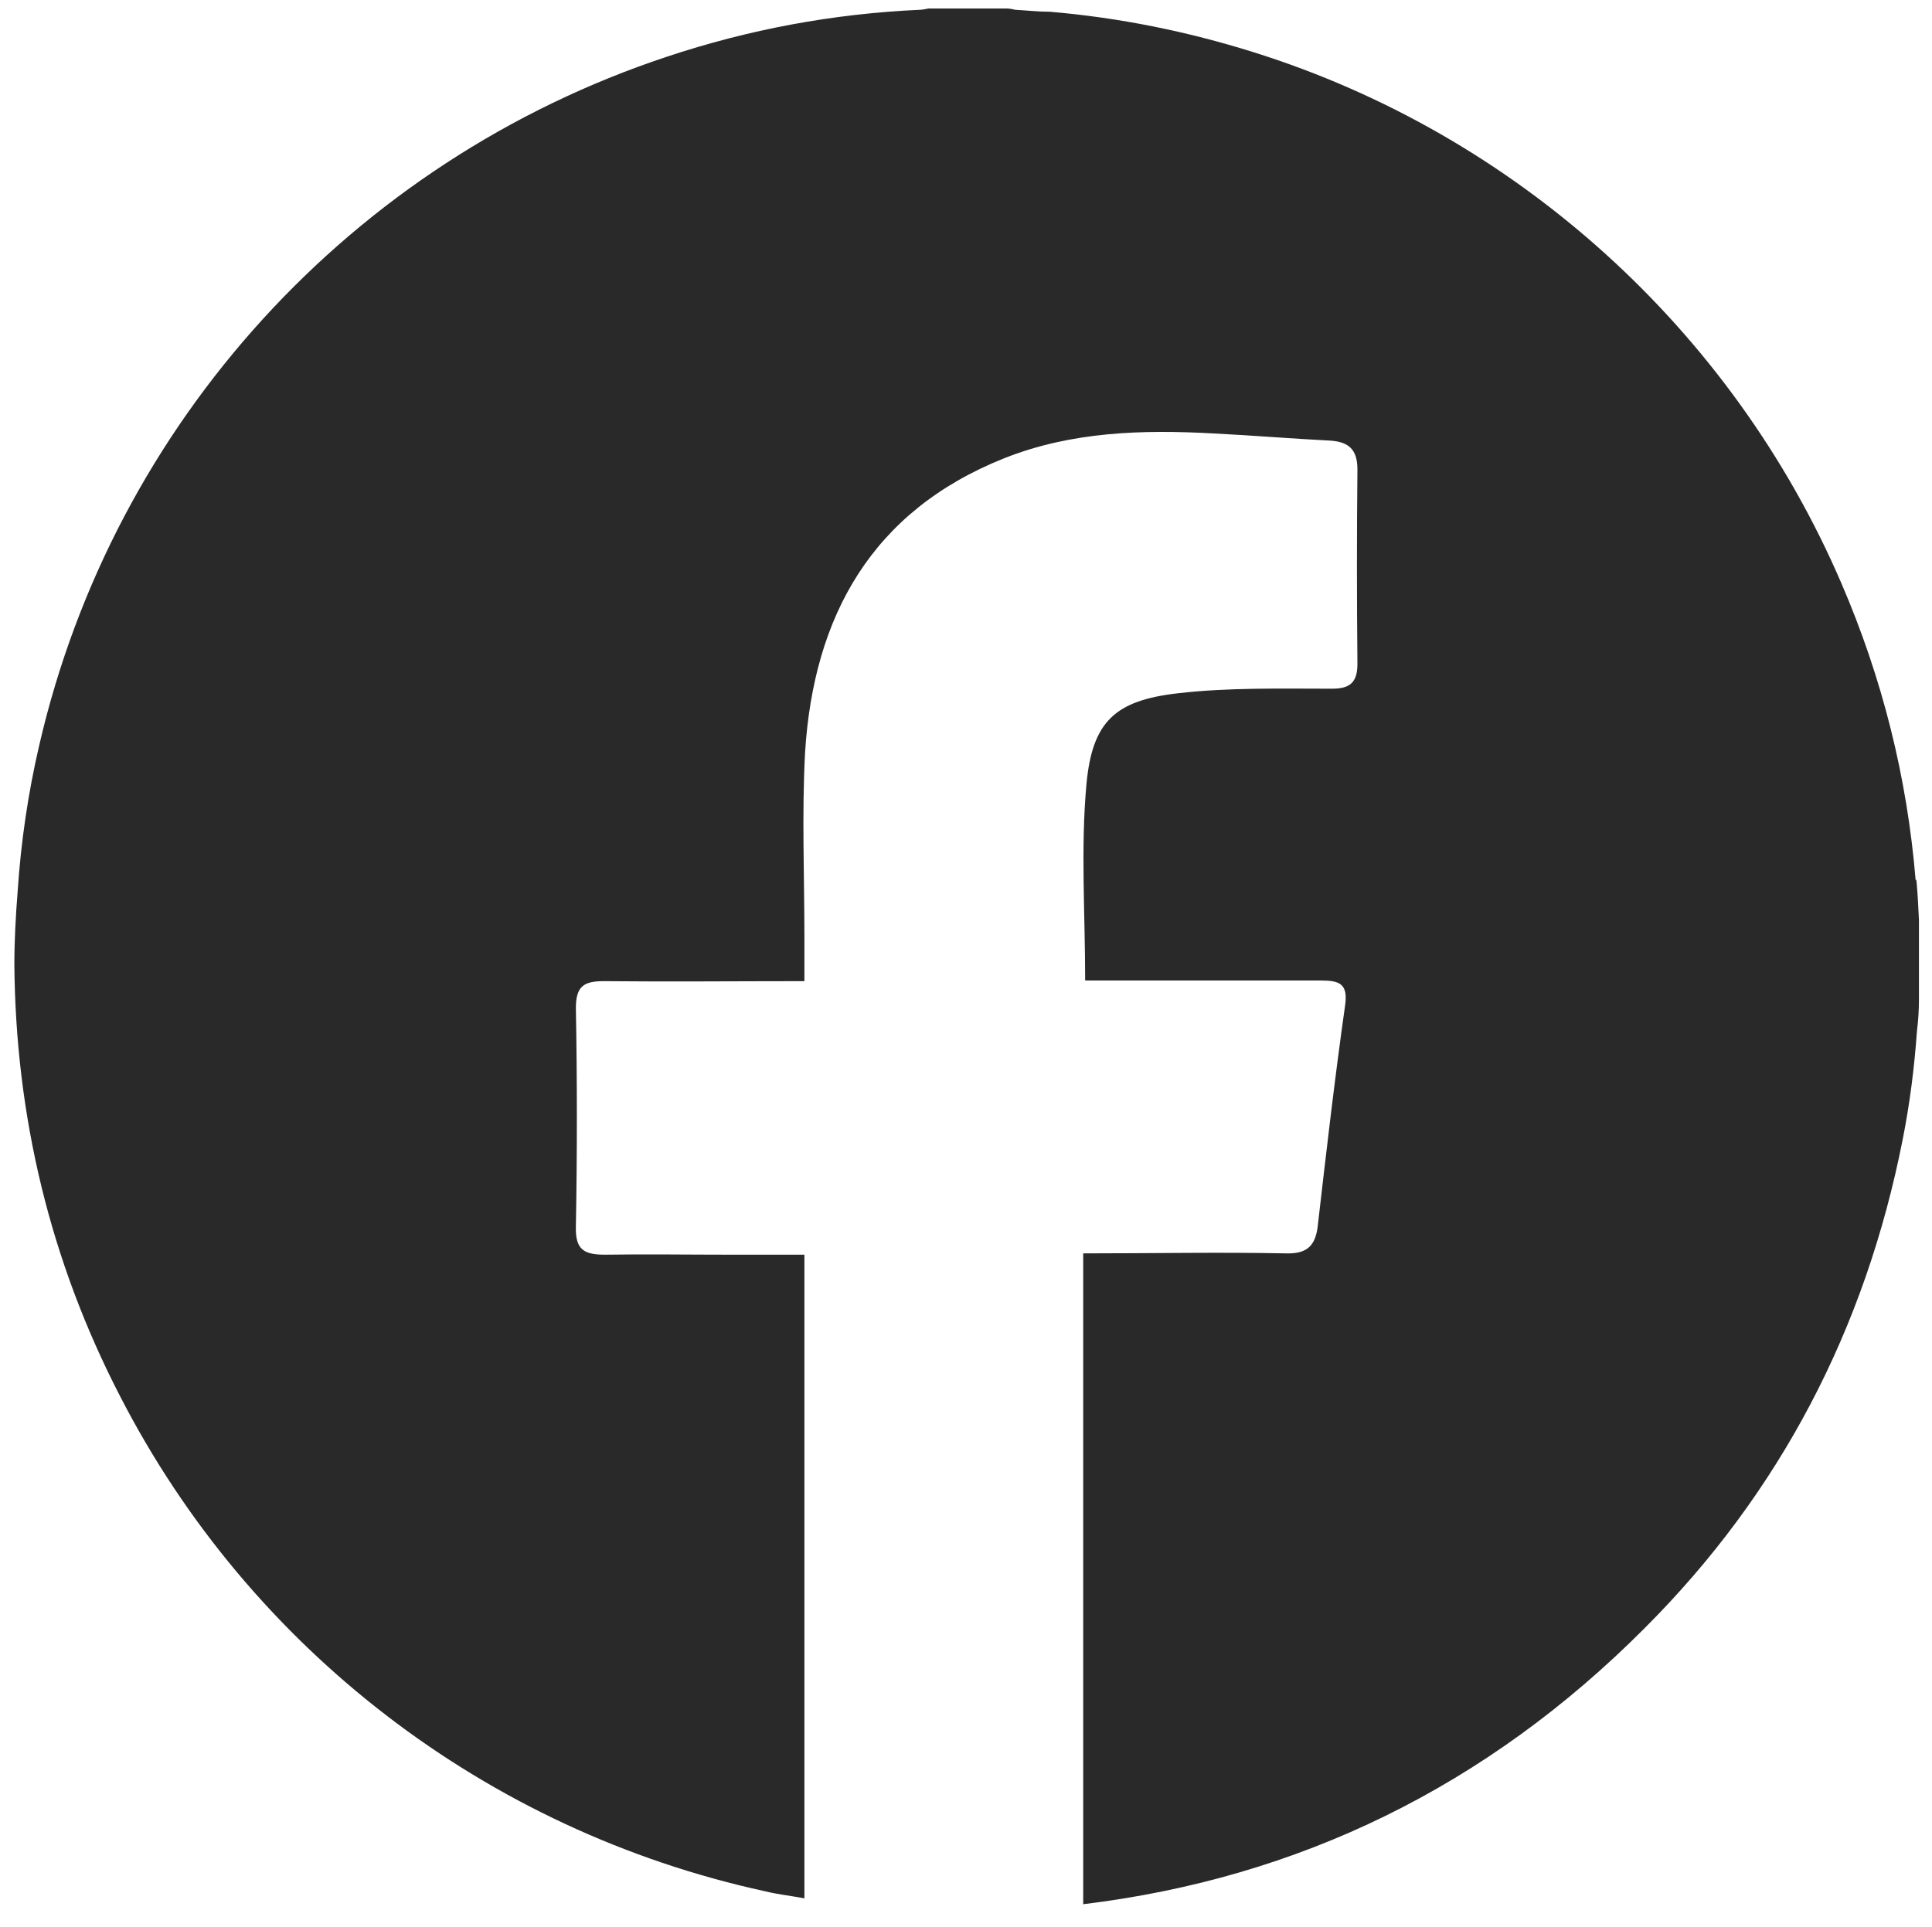 <?xml version="1.0" encoding="UTF-8"?>
<svg xmlns="http://www.w3.org/2000/svg" version="1.1" viewBox="0 0 29.59 29.52">
  <defs>
    <style>
      .cls-1 {
        fill: #fff;
      }

      .cls-2 {
        fill: #bdbdbd;
      }

      .cls-3 {
        display: none;
      }

      .cls-4 {
        fill: #292929;
      }
    </style>
  </defs>
  <!-- Generator: Adobe Illustrator 28.7.1, SVG Export Plug-In . SVG Version: 1.2.0 Build 142)  -->
  <g>
    <g id="Layer_1" class="cls-3">
      <g id="Layer_2" class="cls-3">
        <path class="cls-4" d="M14.04.33h1.67s.02.03.04.03h.35c.06.03.13.02.19.02h.08c.07.03.14.02.21.02h.06s.11.02.17.02c.03,0,.05,0,.08,0,.03,0,.05,0,.08,0,.09,0,.18.02.26.04.04,0,.08.02.12.02.05,0,.09.02.14.03.1.02.21.04.31.06.05,0,.09.02.14.03.06,0,.12.02.18.03.09.02.18.05.27.07.28.06.56.15.83.23.08.03.17.06.25.08.27.09.54.18.8.29.13.06.26.12.4.17.15.06.29.13.43.2.2.09.4.19.59.3.18.1.36.2.54.3.12.07.25.15.37.23s.24.16.36.24c.18.12.36.24.53.37.08.07.17.13.25.2.12.09.22.18.34.27.1.07.18.16.27.24.01,0,.02.02.03.03.07.04.12.1.18.16.05.05.1.1.15.14.03.03.07.05.1.08.19.19.38.38.57.57.02.02.05.04.07.07.03.05.07.09.11.13.06.06.12.11.17.17.04.05.08.09.12.14.04.05.08.1.12.15.06.08.13.15.19.22.08.1.15.21.24.31.12.14.22.29.32.44.15.21.3.43.43.65.07.11.14.22.21.33.04.07.08.14.12.21.1.16.18.32.26.48.11.19.19.39.29.6.05.12.11.24.16.36.04.09.07.18.11.27.04.08.06.17.09.25.04.11.08.22.12.33.09.24.16.49.24.73.05.15.08.3.13.46.04.15.08.31.11.46s.06.3.09.45c.01.07.02.14.03.21.02.1.05.19.05.29v.05c.02.1.03.2.05.3v.07c.03.06.02.13.02.19v.07c.03.06.02.13.02.19,0,.04,0,.09.01.13.02.05.02.09.02.14v.51s0,.04.03.04v1.02s-.02.01-.02.02v.07c-.01.24.02.48-.03.72-.02.09,0,.18-.03.26-.02.09-.01.18-.03.26-.01.07,0,.14-.03.21-.01.04,0,.09,0,.13-.03.08-.02.17-.05.25-.02.05-.01.11-.03.16-.01.05,0,.11-.03.16-.01.16-.08.32-.09.48-.07.22-.11.45-.17.68-.07.24-.15.48-.22.72-.02.05-.04.1-.06.16-.07.19-.13.38-.21.56-.05.12-.1.23-.14.35-.05.12-.12.23-.15.36-.15.29-.29.58-.44.87,0,.01-.01.03-.02.04-.1.16-.18.33-.28.48s-.19.31-.29.46c-.06.1-.14.2-.21.3-.11.16-.22.32-.33.47-.05.06-.09.12-.13.18-.08.1-.16.21-.24.31-.07.08-.15.16-.21.24-.07.1-.17.17-.23.28-.13.13-.26.27-.39.41-.1.12-.21.21-.32.32-.02.02-.03.04-.05.05-.06.03-.1.07-.14.12-.13.15-.3.26-.43.4,0,.01-.02.02-.03.03-.09.06-.17.14-.26.21-.07.06-.14.12-.22.18-.1.08-.2.15-.3.23-.11.08-.22.17-.34.25-.08.06-.16.11-.24.16-.12.08-.25.17-.38.24-.17.1-.32.2-.49.3-.14.08-.27.16-.42.23-.26.13-.52.27-.78.38-.16.07-.32.14-.47.21-.22.1-.45.18-.68.26-.26.09-.52.17-.78.26-.09,0-.16.05-.24.06-.13.03-.26.07-.39.1-.14.03-.27.07-.41.09-.12.02-.23.07-.36.07-.07.03-.15.04-.23.05-.08,0-.15.05-.24.03h-.04s-.09.02-.14.02c-.03,0-.06,0-.08.01-.05.02-.11.02-.17,0v-9.87s0-.03.01-.04c.05-.02.1,0,.15,0h3.6s.08.01.12-.01c.03-.06.03-.13.05-.19.04-.13.05-.26.08-.4.02-.12.04-.24.06-.36,0-.03.02-.05.02-.08,0-.14.06-.26.06-.4.05-.19.08-.38.11-.57.01-.06.02-.13.03-.19.03-.14.05-.28.08-.42.02-.07.02-.14.03-.21.02-.08.03-.16.05-.24.02-.07.02-.14.03-.21.04-.13.05-.27.08-.4.02-.08.03-.16.04-.23.01-.06.04-.13.04-.19,0-.1.04-.19.04-.29h-4.63s-.05,0-.07-.03v-1.71c0-.17-.02-.35.02-.52.02-.08,0-.17.03-.25,0-.06.02-.11.03-.16,0-.06.02-.12.03-.18.05-.23.13-.45.23-.66.03-.05.06-.1.09-.16.05-.1.12-.19.19-.27.1-.12.22-.23.35-.32.22-.15.45-.27.7-.34.11-.03.22-.06.32-.08.06-.01.12-.03.18-.03s.12-.02.18-.03c.05,0,.09-.02.14-.02h.2s.08-.02.12-.02h1.6c.07.03.15.02.22.02.09,0,.19,0,.28.01.02-.14.02-2.43.01-3.88v-.1s-.08-.02-.11-.03c-.11-.03-.22-.05-.33-.07-.09-.02-.18-.03-.27-.05-.08-.01-.16-.03-.23-.04-.1,0-.2-.05-.31-.03h-.03s-.09-.02-.14-.02h-.1c-.07-.03-.14-.02-.21-.02h-.06c-.06-.03-.12-.02-.18-.02h-.15c-.07-.03-.14-.02-.21-.02-.09,0-.19.01-.28-.02h-1.1s-.07,0-.11.01c-.03,0-.06.01-.1.01-.14,0-.27-.01-.41.03-.04.01-.09,0-.14,0s-.1.02-.15.03c-.06,0-.13,0-.19.02-.07.02-.14,0-.21.03-.12,0-.23.04-.34.05-.12.02-.23.05-.34.07-.17.04-.34.09-.51.14-.15.04-.29.1-.43.16-.08.03-.16.08-.24.11-.22.08-.42.2-.62.32-.17.11-.35.21-.5.35-.05.02-.08.06-.12.1s-.09.07-.13.11c-.15.16-.31.3-.45.47-.09.12-.19.24-.28.37-.15.23-.3.46-.42.71-.04.08-.07.16-.11.24-.06.12-.1.24-.14.36-.11.29-.19.59-.26.9-.01.05-.02.1-.03.15-.01.06-.02.12-.03.18-.02.09-.05.18-.05.27v.05s-.02.08-.02.12v.07c-.03.05-.02.1-.02.15v.07c-.03.06-.02.13-.02.19v.08c-.03.07-.02.15-.02.22s.01.14,0,.2c-.03.08-.02.17-.02.25v2.32c0,.05,0,.09-.01.14-.05.02-.1,0-.15,0h-2.76s-.05,0-.07.02v4.3s0,.05.03.07h2.89s.05,0,.07.02v9.55s0,.03-.01.05c-.29-.06-.57-.15-.85-.23-.25-.07-.49-.16-.73-.25-.1-.03-.19-.07-.29-.11-.12-.05-.24-.1-.36-.15-.13-.05-.26-.11-.38-.17-.29-.14-.58-.28-.86-.44-.12-.07-.24-.14-.36-.21-.21-.12-.41-.24-.61-.38-.17-.12-.36-.22-.52-.36-.09-.07-.19-.13-.27-.2-.1-.08-.2-.15-.3-.23-.06-.05-.12-.11-.18-.15-.06-.04-.11-.11-.17-.14-.07-.04-.11-.1-.17-.15-.01-.01-.02-.03-.04-.04-.11-.06-.18-.16-.27-.24-.05-.05-.09-.11-.16-.14l-.41-.41s-.06-.09-.11-.13c-.15-.13-.27-.3-.41-.44,0,0-.02-.02-.03-.03-.02-.05-.06-.08-.1-.12-.03-.03-.05-.05-.08-.08-.05-.07-.1-.14-.15-.2-.1-.1-.16-.23-.26-.33-.11-.17-.24-.33-.35-.5,0-.01,0-.02-.02-.03-.09-.1-.15-.21-.22-.32-.1-.15-.18-.31-.27-.46-.12-.19-.22-.38-.32-.57-.14-.27-.27-.54-.4-.81,0-.03-.03-.06-.04-.09-.04-.1-.08-.2-.12-.3-.06-.14-.12-.28-.17-.43-.07-.18-.13-.36-.2-.54-.05-.15-.1-.3-.14-.45-.03-.11-.07-.21-.1-.32-.05-.18-.08-.35-.13-.53s-.08-.36-.12-.54c-.02-.07-.02-.15-.04-.22-.02-.08-.02-.17-.04-.25-.02-.07-.03-.15-.04-.22,0-.11-.05-.21-.03-.32v-.03s-.02-.09-.02-.14v-.1c-.03-.07-.02-.14-.02-.21,0-.03,0-.07,0-.1,0-.04-.02-.07-.02-.11v-.31c-.02-.05-.02-.09-.02-.14v-.13s-.02-.02-.03-.03v-1.04s.02-.01.02-.02c0-.13.02-.26.04-.39v-.25c.03-.05.02-.11.02-.17v-.14c.02-.06.02-.12.02-.18,0-.03,0-.06,0-.1,0-.02.02-.05,0-.07,0-.1.04-.19.03-.29.04-.09,0-.2.05-.29,0-.08.04-.15.03-.23.04-.11.05-.24.08-.35.03-.12.05-.24.08-.35.03-.15.08-.3.12-.45.05-.21.12-.41.18-.62.04-.15.09-.3.15-.44.08-.18.13-.37.21-.55,0-.07.06-.13.08-.19.07-.21.18-.41.27-.62.09-.2.19-.4.3-.59.1-.18.2-.36.3-.54.07-.12.15-.25.23-.37.1-.16.2-.31.31-.47.1-.14.2-.28.3-.42.07-.08.13-.17.2-.26.09-.12.19-.23.28-.35.07-.09.15-.18.23-.26.02-.02.04-.03.04-.05.02-.05.06-.07.09-.11.06-.06.13-.11.18-.18.05-.08.12-.14.19-.21l.47-.47s.04-.05.07-.07c.08-.04.14-.12.2-.18.04-.04.07-.08.11-.11.06-.04.11-.09.16-.14.01,0,.02-.02.03-.03.11-.08.22-.17.32-.27.01,0,.02-.02.03-.03.11-.08.22-.16.32-.24.13-.1.26-.19.39-.28.1-.07.19-.13.29-.2.19-.13.38-.26.58-.37.11-.06.23-.13.34-.2.15-.09.31-.17.47-.26.2-.11.41-.21.62-.3.12-.05.23-.1.35-.16.1-.04.2-.08.3-.12.07-.03.15-.06.22-.08.11-.04.22-.08.33-.12.22-.07.43-.15.65-.21.16-.05.32-.1.48-.14.13-.03.25-.07.38-.09.12-.02.23-.05.34-.07.12-.02.25-.05.37-.07.07,0,.15-.02.22-.04.05,0,.1,0,.15-.02.06-.02.11-.02.17-.02h.04c.06-.03.12-.02.18-.02h.06c.05-.03.1-.02.15-.02h.07c.06-.03.13-.02.19-.02.04,0,.09,0,.13,0,.05-.02.09-.02.14-.02h.23s.04,0,.04-.03l-.05.02Z"/>
      </g>
      <g id="Layer_3" class="cls-3">
        <g>
          <path class="cls-2" d="M19.16,28.53h-.26c-.09.1-.2.13-.34.13-.07,0-.13.05-.2.06-.22.05-.44.08-.66.13-.16.04-.32.07-.49.06h-.03c-.3.18-.64.08-.95.14-.39.07-.78.04-1.18.05-.39,0-.78.02-1.17,0-.35-.02-.69-.08-1.04-.06-.03,0-.05-.03-.08-.04-.16-.05-.31-.11-.48-.1-.1,0-.2-.04-.3-.06-.11-.02-.22-.04-.33-.07-.11-.02-.24-.02-.33-.07-.11-.07-.22-.04-.33-.06-.08-.02-.14-.08-.22-.13h-.31c-.14-.17-.36-.19-.54-.26-.04-.01-.09,0-.12-.02-.29-.22-.66-.24-.96-.43-.3-.18-.62-.32-.94-.46-.09-.04-.13-.19-.27-.13-.06-.09-.15-.14-.24-.2-.09-.05-.18-.1-.26-.15-.09-.05-.17-.11-.25-.17-.47-.31-.93-.62-1.34-1.04h-.12c-.13-.14-.24-.27-.36-.39-.2-.2-.4-.39-.59-.58-.09-.09-.17-.19-.26-.27-.19-.17-.3-.4-.48-.58-.24-.25-.44-.54-.64-.83-.16-.21-.29-.44-.44-.66-.02-.04-.07-.06-.12-.1v-.2s-.07-.02-.09-.03c-.49-.91-.96-1.82-1.25-2.85-.02-.02-.05-.05-.1-.1,0-.14.02-.29-.09-.41l-.02-.02c0-.22-.11-.41-.15-.62-.03-.19-.04-.39-.13-.57,0-.03,0-.06,0-.09-.02-.12.04-.24-.06-.37-.06-.08.04-.23-.07-.33,0,0,0-.04,0-.06-.02-.48-.05-.96-.06-1.43,0-.48-.03-.96,0-1.43.03-.28.05-.57.05-.85.13-.12,0-.31.12-.44-.02-.28.08-.55.13-.82.02-.07,0-.15,0-.23.11-.1.14-.23.13-.37,0-.13.04-.24.13-.35v-.33s.07-.02.13-.04c0-.15.02-.3.13-.42-.04-.17.08-.29.13-.43.18-.54.48-1.04.71-1.55.03-.07.07-.15.13-.2.07-.07.08-.14.06-.22.05-.01.08-.02.12-.03v-.17c.28-.3.44-.64.66-.93.23-.31.49-.6.73-.9.22-.27.44-.53.69-.76.24-.23.46-.48.71-.73h.11c.28-.31.61-.57.95-.82.33-.25.71-.42,1.01-.72,0,0,.03.02.04.04.14-.05.21-.18.36-.22.14-.04.26-.15.39-.22.12-.07.25-.13.37-.2.13-.07.27-.14.41-.19.14-.06.26-.17.43-.12.02-.05.03-.09.04-.1.36-.12.73-.2,1.1-.42.13,0,.33.03.48-.13.13,0,.27,0,.39-.06.17-.11.38-.04.57-.12.28-.12.61-.04.89-.2h.06c.47-.02.93-.04,1.4-.07.09,0,.18-.03.27-.05.13-.03.29-.06.43.03.06.03.15.02.22.02.54-.04,1.06.1,1.6.07.05,0,.09.05.14.05.15,0,.29.1.46.08.1,0,.2.04.3.06.11.02.22.04.33.07s.23.02.33.07c.11.06.22.04.33.06.08,0,.14.07.23.12h.3c.15.16.36.18.54.26.04.02.09,0,.12.02.3.22.67.25.99.44.3.18.63.31.94.46.05.03.09.1.14.12.04.02.1,0,.14,0,.01.06.02.09.03.12h.16c.69.53,1.43.92,1.99,1.55h.11c.46.46.9.9,1.34,1.35l-.04.04s.02.03.03.04c.47.46.83,1,1.2,1.55.1.14.18.29.26.44.05.1.14.17.18.28.03.1.11.18.15.29.04.11.12.21.18.32.05.1.09.2.14.3.05.11.11.22.16.32.08.16.2.32.22.49.02.18.15.31.16.5,0,.17.14.33.25.54,0,.11-.03.29.11.44-.02.25.15.47.15.72,0,.1.04.2.06.3.07.27.06.56.14.82.07.22.04.44.06.66,0,.12.05.24.06.36.02.12-.04.26.07.36v.03c-.01.13-.12.23-.03.38.05.1.03.25.03.37,0,.05-.04.1-.04.14,0,.08-.02.17,0,.24.04.08.05.13,0,.2-.02.02-.03.05-.04.08-.02.26-.04.52-.07.78-.02.22-.02.44-.08.65-.03.1-.04.2-.05.3-.02.11-.04.22-.06.33-.02.11-.04.22-.06.33-.02.11-.02.24-.07.33-.07.11-.04.22-.06.33-.02.08-.08.14-.12.22v.24c-.1.21-.21.37-.25.54-.03.13-.08.25-.12.37-.04.11-.1.22-.13.33-.14.42-.4.79-.56,1.2-.07.17-.23.29-.23.49-.19.06-.18.27-.27.4-.11.15-.22.3-.32.45-.19.28-.38.56-.57.83-.12.03-.14.16-.22.23-.08.06-.16.14-.24.21l.06.06-1.34,1.34h-.1c-.28.31-.61.57-.95.82-.33.24-.69.45-1.05.74h-.17s-.01.07-.02.11c-.05,0-.11,0-.17.03s-.09.08-.15.11c-.4.2-.81.39-1.21.6-.14.07-.31.07-.45.17-.11.07-.26.14-.42.16-.17.01-.33.14-.54.25l-.02.06ZM6.92,9.42s-.01.06-.04.09c-.16.16-.28.34-.38.56-.11.24-.25.47-.24.75,0,.02-.04.05-.05.08-.03.09-.07.17-.08.26-.01.21-.01.41-.06.62-.05.21,0,.43-.01.65-.01.22-.06.44-.06.65v4.25c.16.19-.02.44.13.63-.02.27.05.53.12.79.04.15.09.29.11.44.02.16.16.25.18.42,0,.1.15.18.23.27-.01.02-.03.04-.04.06.08.08.15.15.22.22.02-.02.05-.04.06-.05.04.04.07.08.11.12.09.08.24.1.31.18s.15.11.23.15c.14.08.31.02.44.11.14.1.32.04.45.09.17.07.34,0,.49.06.17.06.33.05.5.06.45.02.89-.01,1.34.05.56.08,1.13.07,1.69.08h4.48c.34,0,.67.04,1.01-.05.19-.05.41-.02.61,0,.21.01.41-.09.62-.07.33.02.67,0,1.01,0,.06,0,.15.03.19,0,.12-.08.24-.05.37-.06.13-.01.26-.05.4-.06.14,0,.27-.02.35-.11.16-.03.3-.07.45-.09.15-.01.18-.18.33-.21.11-.02.2-.15.3-.23.02.01.03.03.04.04.08-.07.16-.15.23-.22-.02-.03-.04-.05-.07-.08.04,0,.08,0,.1-.02.04-.04.28-.48.3-.56.05-.19.16-.36.13-.56.18-.29.13-.62.18-.93.06-.39.1-.8.09-1.2-.02-.97,0-1.95-.01-2.92,0-.36.07-.72-.06-1.08.02-.45-.04-.89-.06-1.34,0-.16-.05-.3-.13-.41,0-.13.01-.25-.03-.34-.1-.22-.17-.45-.32-.65-.11-.16-.24-.31-.36-.46-.18-.05-.29-.23-.47-.31-.19-.08-.38-.16-.58-.2-.02.01-.03.02-.05.04-.01-.04-.03-.08-.05-.13-.19-.02-.38,0-.58-.06-.27-.08-.56-.08-.85-.08-.42,0-.85.07-1.27-.06-.57.04-1.13-.08-1.69-.07-1.56.02-3.12,0-4.67.01-.34,0-.67-.04-1.01.05-.19.05-.41.02-.61,0-.21-.01-.41.08-.62.07-.36-.02-.71,0-1.07,0-.06,0-.14-.02-.19,0-.26.09-.52.14-.79.13-.04,0-.08.02-.11.03-.1.05-.21.07-.32.1-.21.07-.4.19-.59.29-.02.13-.14.12-.26.2h-.02Z"/>
          <path class="cls-2" d="M13.03,12.05c.48.26.92.59,1.42.8v.08h.22c.04.16.18.19.29.23.13.05.22.2.38.18.03.16.19.17.29.22.12.06.2.19.35.17.04.16.3.05.31.25.12.05.27.08.35.17.09.1.29.04.3.22.13.06.28.1.37.19.1.1.29.03.32.23-.02.02-.04.06-.08.07-.28.1-.52.26-.77.42-.24.15-.49.27-.75.39-.15.07-.28.17-.41.27-.03.02-.03.07-.04.12-.03-.02-.05-.04-.07-.06-.14.1-.33.14-.43.29-.15,0-.25.13-.38.18-.12.05-.24.12-.32.23-.17-.01-.26.15-.4.2-.13.04-.25.12-.37.19-.09.06-.16.16-.27.2-.11.04-.21.11-.32.18v-5.43h0Z"/>
        </g>
      </g>
      <g id="Layer_4">
        <path class="cls-4" d="M14.95,29.32h-.27s-.08-.01-.12-.01c-.19,0-.39-.02-.58-.03-.77-.04-1.52-.14-2.27-.31-4.26-.93-7.88-3.71-9.87-7.58C.77,19.32.24,17.11.22,14.78c0-.37.02-.74.05-1.12.05-.76.16-1.51.33-2.24C1.74,6.47,5.39,2.47,10.21.87c1.26-.42,2.55-.66,3.88-.72.04,0,.09-.01.13-.02h1.19c.05,0,.1.01.14.02.18.01.36.02.53.03,1.06.09,2.1.3,3.12.62,4.02,1.26,7.33,4.25,9,8.13.63,1.46,1.01,2.98,1.14,4.56.02.21.03.41.04.62v1.22c0,.16-.01.32-.03.48-.04.56-.11,1.12-.22,1.67-.57,2.89-1.87,5.4-3.95,7.48-2.77,2.78-6.14,4.21-10.06,4.34-.06,0-.12.01-.18.02h.01ZM16.07,12.76h-.02v-1.15c0-.17,0-.18-.18-.18h-2.69q-.19,0-.19.2v9.94q0,.19.19.19h2.66c.14,0,.21-.07.21-.21v-5.49c.02-.35.08-.68.22-1,.22-.49.58-.82,1.1-.97.32-.09.65-.11.98-.05.51.08.89.36,1.11.83.07.14.12.29.16.44.1.35.12.7.12,1.06v5.2c0,.13.07.19.2.19h2.77c.14,0,.21-.07.21-.21v-6.03c0-.27,0-.53-.02-.8-.03-.55-.14-1.08-.36-1.58-.36-.82-.94-1.41-1.77-1.74-.7-.28-1.44-.35-2.18-.25-1.03.15-1.84.67-2.45,1.52-.02.03-.04.05-.06.08h0ZM10.91,16.6h0v-4.97q0-.2-.2-.2h-2.78c-.2,0-.21,0-.21.2v9.94q0,.19.19.19h2.78c.14,0,.21-.07.22-.21,0-1.65,0-3.3,0-4.95ZM11.19,8.16c0-1.05-.84-1.9-1.88-1.9s-1.89.84-1.89,1.89.85,1.91,1.89,1.91,1.88-.85,1.88-1.9Z"/>
        <path class="cls-1" d="M14.95,29.32c.06,0,.12-.01.18-.02,3.92-.13,7.29-1.56,10.06-4.34,2.08-2.08,3.38-4.6,3.95-7.48.11-.55.18-1.11.22-1.67l.03-.48v14h-14.44Z"/>
        <path class="cls-1" d="M29.39,14.1c-.01-.21-.02-.41-.04-.62-.13-1.58-.51-3.11-1.14-4.56-1.67-3.87-4.99-6.86-9-8.13-1.02-.32-2.06-.52-3.12-.62-.18-.02-.36-.02-.53-.03-.05,0-.1-.01-.14-.02h13.98v13.98h-.01Z"/>
      </g>
    </g>
    <g id="Layer_2-2" data-name="Layer_2">
      <path class="cls-4" d="M29.34,13.49c-.13-1.58-.51-3.1-1.14-4.56-1.67-3.88-4.98-6.87-9-8.13-1.02-.32-2.06-.53-3.12-.62-.17,0-.35-.02-.53-.03-.04-.01-.09-.02-.14-.02h-1.19s-.09.02-.13.02c-1.33.06-2.62.3-3.88.72C5.39,2.47,1.74,6.47.6,11.42c-.17.73-.28,1.48-.33,2.24-.03.38-.05.75-.05,1.12.02,2.33.55,4.54,1.62,6.61,1.99,3.87,5.61,6.65,9.87,7.58.2.05.4.07.61.11,0-.06,0-.12,0-.19,0-3.05,0-6.09,0-9.14v-.53h-1.17c-.63,0-1.25-.01-1.88,0-.32,0-.46-.07-.45-.43.02-1.12.02-2.23,0-3.35,0-.34.13-.41.43-.41,1,.01,2.01,0,3.07,0,0-.25,0-.47,0-.68,0-.94-.04-1.88.01-2.82.13-2.09,1.02-3.7,3.05-4.51,1.03-.41,2.12-.44,3.21-.38.6.03,1.19.08,1.79.11.28.02.41.14.41.44-.01.99-.01,1.99,0,2.98,0,.29-.12.38-.39.38-.79,0-1.58-.02-2.36.07-.96.11-1.31.43-1.4,1.39-.09.98-.02,1.97-.02,3.01h.79c.94,0,1.88,0,2.82,0,.29,0,.42.05.37.39-.16,1.13-.29,2.26-.42,3.39-.04.3-.18.41-.49.4-1.01-.02-2.01,0-3.1,0v9.97c3.3-.4,6.18-1.8,8.6-4.23,2.08-2.08,3.38-4.59,3.95-7.48.11-.55.18-1.11.22-1.67.02-.16.03-.32.03-.48v-1.22c-.01-.21-.02-.41-.04-.62Z"/>
    </g>
    <g id="Layer_3-2" data-name="Layer_3" class="cls-3">
      <g>
        <path class="cls-4" d="M13.43,16.85c1.24-.71,2.47-1.42,3.71-2.13-1.24-.71-2.47-1.42-3.71-2.13v4.25Z"/>
        <path class="cls-4" d="M29.34,13.49c-.13-1.58-.51-3.1-1.14-4.56-1.67-3.88-4.98-6.87-9-8.13-1.02-.32-2.06-.53-3.12-.62-.17,0-.35-.02-.53-.03-.04-.01-.09-.02-.14-.02h-1.19s-.09.02-.13.02c-1.33.06-2.62.3-3.88.72C5.39,2.47,1.74,6.47.6,11.42c-.17.73-.28,1.48-.33,2.24-.03.38-.05.75-.05,1.12.02,2.33.55,4.54,1.62,6.61,1.99,3.87,5.61,6.65,9.87,7.58.75.17,1.5.27,2.27.31.19.01.39.03.58.03.04,0,.12.01.12.01h.26c.06-.01.12-.02.18-.02,3.92-.13,7.29-1.56,10.06-4.34,2.08-2.08,3.38-4.59,3.95-7.48.11-.55.18-1.11.22-1.67.02-.16.03-.32.03-.48v-1.22c-.01-.21-.02-.41-.04-.62ZM21.83,16.36c-.03.49-.09.97-.18,1.45-.03.18-.06.36-.13.53-.25.57-.67.93-1.28,1.07-.23.05-.46.08-.69.1-.34.03-.69.06-1.03.09-.27.02-.54.03-.81.04-.44.02-.87.03-1.31.04-.53,0-1.07.01-1.61.02-.59,0-1.18-.01-1.77-.03-.43,0-.85-.03-1.28-.04-.34-.01-.67-.03-1.01-.06-.29-.02-.58-.05-.86-.08-.19-.02-.37-.05-.56-.09-.32-.06-.59-.22-.83-.44-.28-.26-.44-.59-.52-.96-.06-.29-.1-.57-.14-.86-.04-.36-.07-.73-.09-1.1-.03-.61-.04-1.22-.03-1.83,0-.34.02-.69.04-1.03.02-.38.06-.76.11-1.13.03-.22.07-.44.12-.66.09-.41.32-.74.65-1,.23-.18.5-.29.79-.33.27-.04.54-.08.8-.1.34-.03.69-.06,1.03-.08.44-.02.87-.04,1.31-.06.98-.03,1.96-.04,2.94-.03.4,0,.8.01,1.21.02.39.01.79.03,1.18.04.26.01.52.02.78.04.28.02.55.04.83.06.21.02.42.04.63.08.66.13,1.13.5,1.39,1.13.07.16.1.34.13.51.07.35.12.7.15,1.05.03.32.05.64.07.96.03.53.03,1.06.02,1.58,0,.37-.03.74-.06,1.11Z"/>
      </g>
    </g>
  </g>
</svg>
